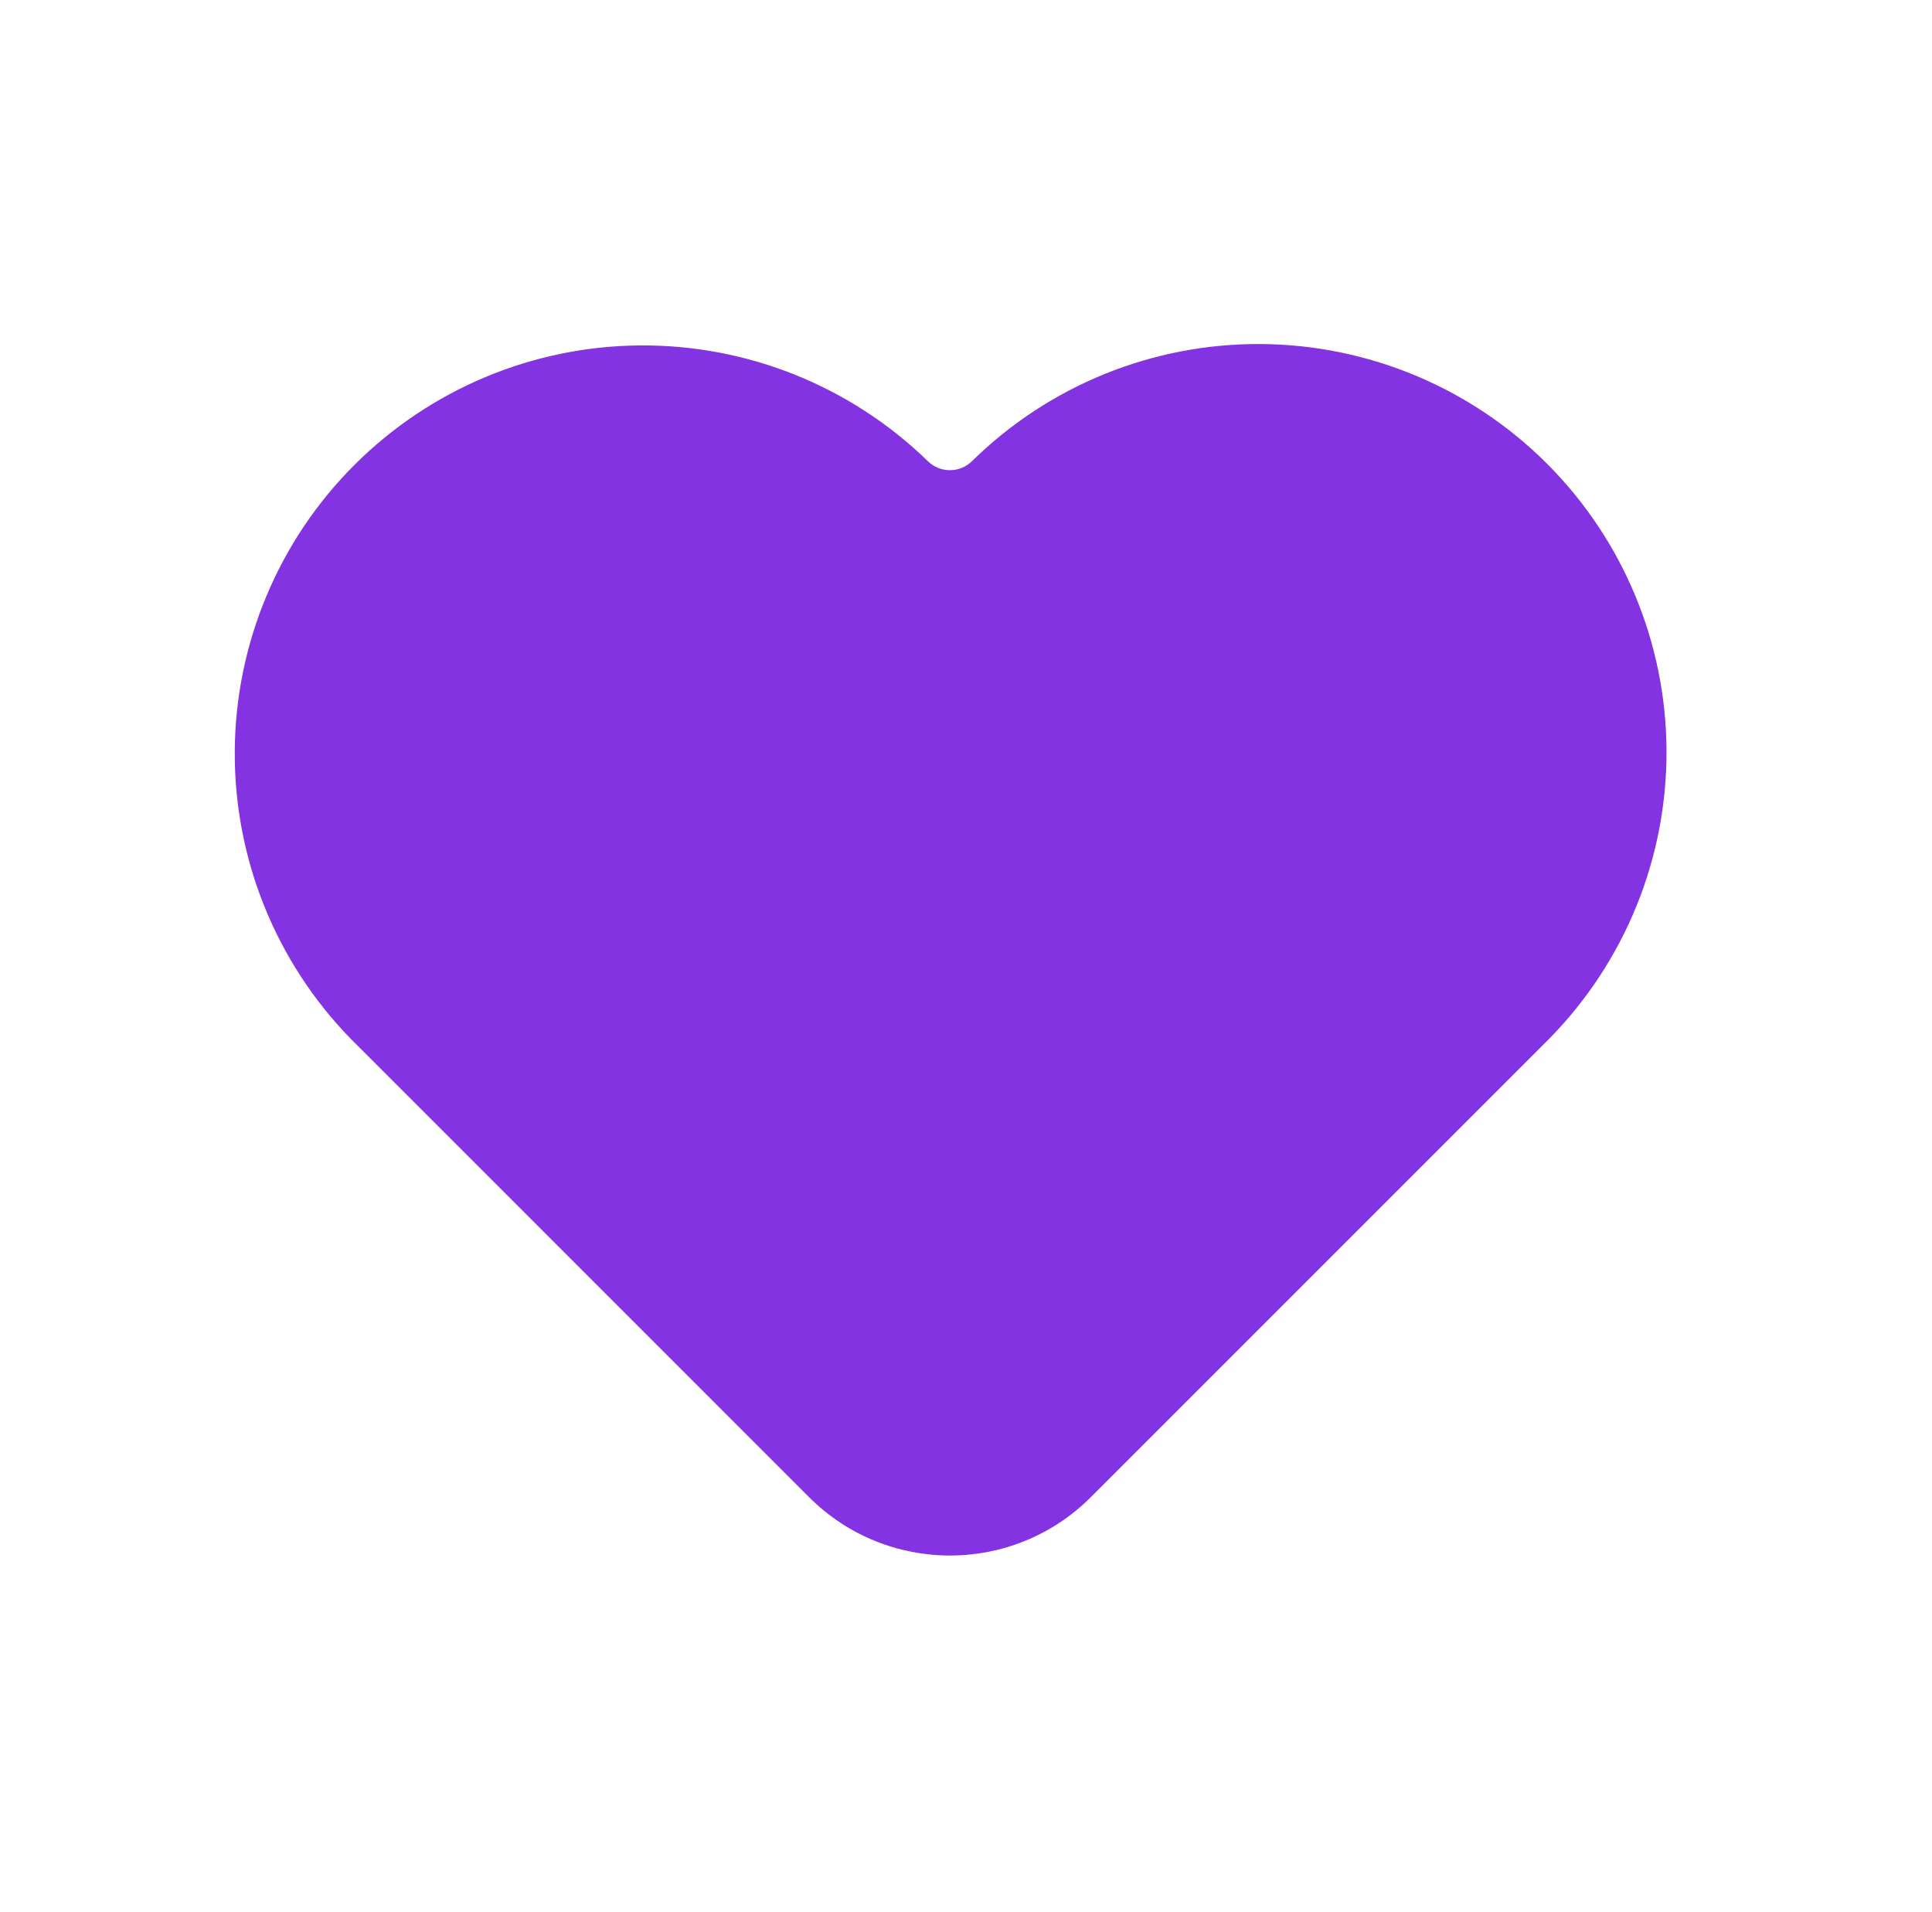 <svg width="97" height="96" viewBox="0 0 97 96" fill="none" xmlns="http://www.w3.org/2000/svg">
<path d="M46.578 23.146V23.146C47.195 23.761 48.195 23.759 48.811 23.143V23.143C52.667 19.357 57.862 17.247 63.266 17.272C68.67 17.297 73.846 19.454 77.667 23.276C81.488 27.097 83.646 32.272 83.671 37.676C83.695 43.08 81.585 48.275 77.799 52.132L76.683 53.248L54.765 75.166C50.86 79.071 44.529 79.071 40.623 75.166L18.706 53.248L17.589 52.132C13.833 48.269 11.749 43.084 11.787 37.697C11.824 32.31 13.981 27.154 17.791 23.345C21.601 19.535 26.757 17.379 32.144 17.342C37.531 17.305 42.716 19.39 46.578 23.146Z" fill="#8433E2"/>
</svg>
